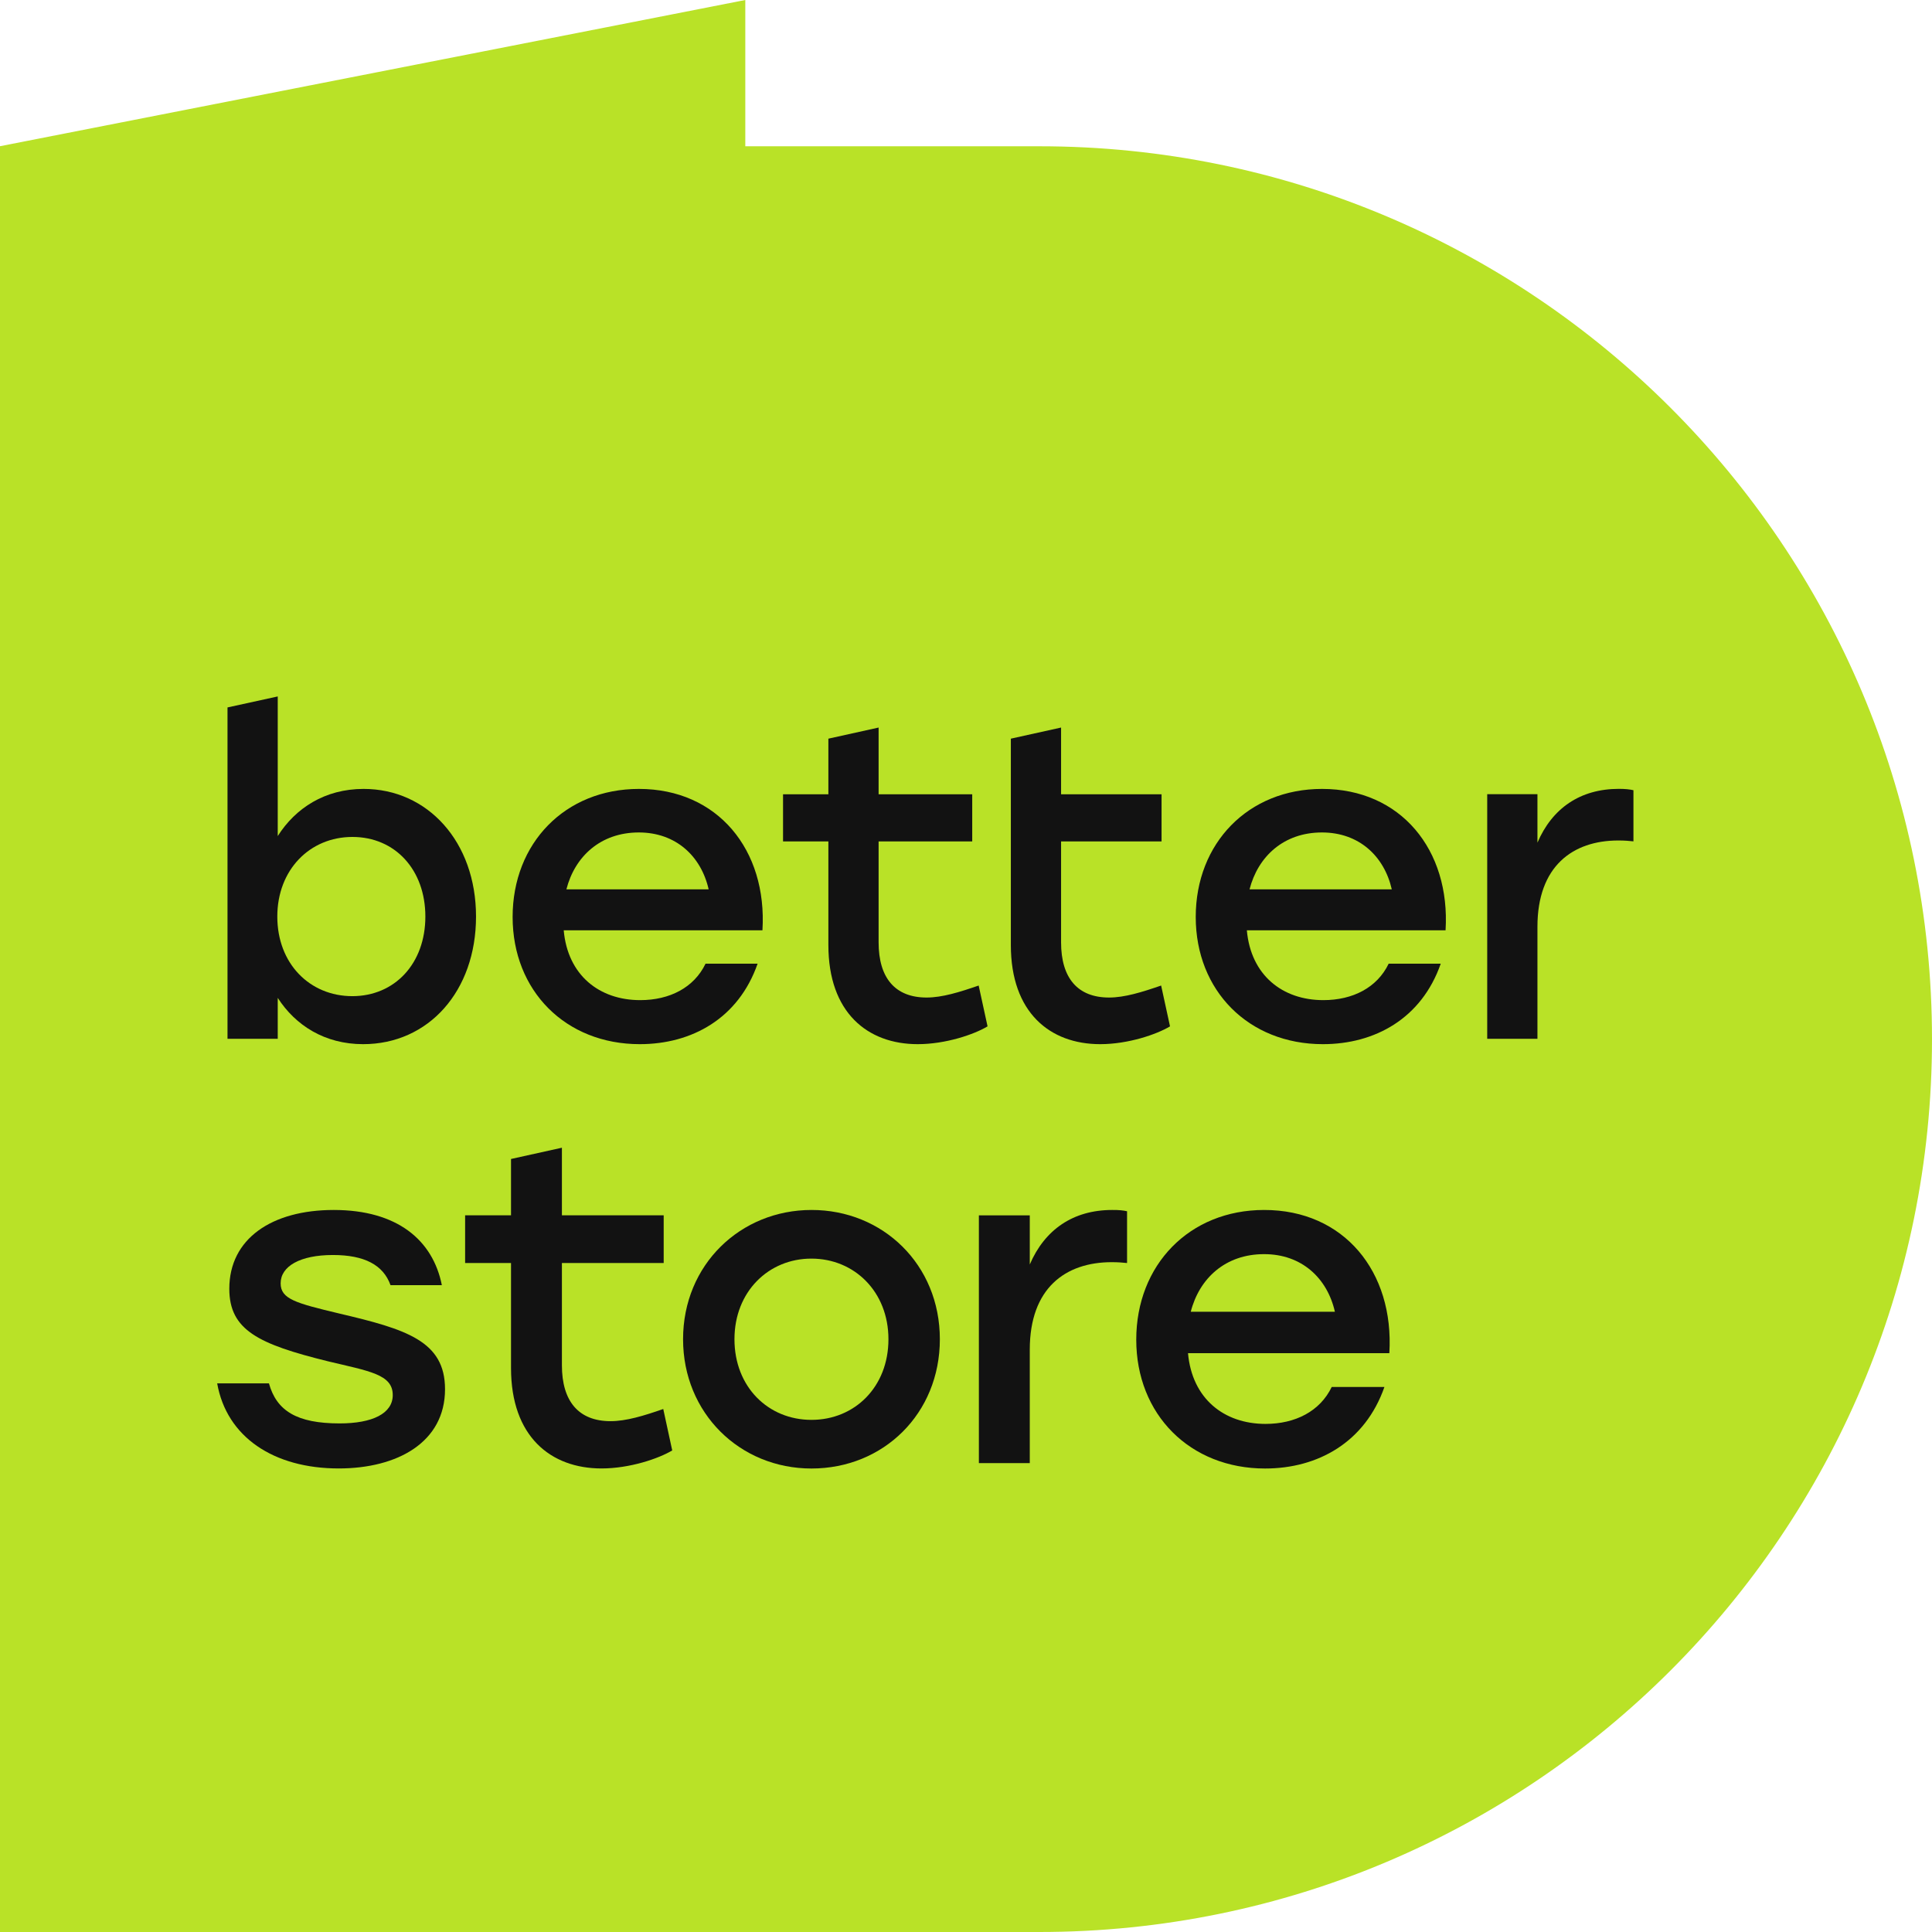 <?xml version="1.0" encoding="UTF-8"?> <svg xmlns="http://www.w3.org/2000/svg" width="90" height="90" viewBox="0 0 90 90" fill="none"> <path d="M48.418 6.814H34.719V0L0 6.811V90H48.418C71.384 90 90 71.377 90 48.409C90 25.434 71.384 6.814 48.418 6.814Z" fill="#B9E227"></path> <path d="M22.175 42.696C22.175 46.175 19.96 48.641 16.915 48.641C15.134 48.641 13.767 47.772 12.938 46.485V48.392H10.598V32.955L12.938 32.443V38.947C13.767 37.644 15.134 36.751 16.936 36.751C19.919 36.748 22.175 39.213 22.175 42.696ZM19.815 42.696C19.815 40.52 18.407 38.988 16.417 38.988C14.43 38.988 12.918 40.52 12.918 42.696C12.918 44.892 14.43 46.405 16.417 46.405C18.387 46.401 19.815 44.889 19.815 42.696Z" fill="#121212"></path> <path d="M35.518 43.336H26.26C26.445 45.428 27.917 46.59 29.823 46.59C31.19 46.59 32.329 46.011 32.867 44.892H35.292C34.403 47.442 32.227 48.641 29.803 48.641C26.345 48.641 23.88 46.155 23.88 42.716C23.88 39.277 26.324 36.751 29.762 36.751C33.426 36.748 35.747 39.587 35.518 43.336ZM26.385 41.43H33.012C32.659 39.877 31.48 38.779 29.759 38.779C27.978 38.779 26.776 39.897 26.385 41.43Z" fill="#121212"></path> <path d="M46.004 47.812C45.384 48.186 44.057 48.641 42.751 48.641C40.41 48.641 38.589 47.169 38.589 44.023V39.197H36.477V37H38.589V34.41L40.929 33.892V37H45.29V39.197H40.929V43.899C40.929 45.556 41.697 46.469 43.165 46.469C43.889 46.469 44.697 46.219 45.59 45.91L46.004 47.812Z" fill="#121212"></path> <path d="M54.504 47.812C53.881 48.186 52.557 48.641 51.251 48.641C48.91 48.641 47.089 47.169 47.089 44.023V39.197V37V34.41L49.429 33.892V37H54.11V39.197H49.429V43.899C49.429 45.556 50.197 46.469 51.665 46.469C52.389 46.469 53.197 46.219 54.09 45.91L54.504 47.812Z" fill="#121212"></path> <path d="M67.34 43.336H58.083C58.268 45.428 59.74 46.59 61.646 46.59C63.013 46.59 64.151 46.011 64.69 44.892H67.115C66.226 47.442 64.05 48.641 61.626 48.641C58.167 48.641 55.702 46.155 55.702 42.716C55.702 39.277 58.147 36.751 61.585 36.751C65.249 36.748 67.569 39.587 67.34 43.336ZM58.208 41.43H64.835C64.481 39.877 63.303 38.779 61.582 38.779C59.8 38.779 58.602 39.897 58.208 41.43Z" fill="#121212"></path> <path d="M76.092 36.812V39.193C75.887 39.173 75.698 39.153 75.389 39.153C73.257 39.153 71.62 40.355 71.62 43.171V48.392H69.28V36.997H71.62V39.254C72.304 37.657 73.607 36.748 75.412 36.748C75.698 36.748 75.927 36.771 76.092 36.812Z" fill="#121212"></path> <path d="M10.117 64.442H12.528C12.885 65.722 13.828 66.308 15.821 66.308C17.353 66.308 18.296 65.846 18.296 64.987C18.296 64.021 17.205 63.876 15.276 63.414C12.046 62.616 10.682 61.966 10.682 60.036C10.682 57.705 12.656 56.365 15.548 56.365C18.505 56.365 20.165 57.769 20.583 59.868H18.192C17.855 58.925 16.976 58.463 15.508 58.463C13.976 58.463 13.073 58.989 13.073 59.783C13.073 60.518 13.787 60.706 15.801 61.188C18.926 61.922 20.731 62.468 20.731 64.715C20.731 67.19 18.508 68.406 15.781 68.406C12.74 68.406 10.558 66.938 10.117 64.442Z" fill="#121212"></path> <path d="M31.315 67.567C30.685 67.945 29.341 68.406 28.021 68.406C25.651 68.406 23.805 66.917 23.805 63.728V58.837H21.667V56.614H23.805V53.99L26.176 53.465V56.614H30.917V58.837H26.176V63.6C26.176 65.277 26.954 66.203 28.442 66.203C29.176 66.203 29.995 65.951 30.897 65.637L31.315 67.567Z" fill="#121212"></path> <path d="M43.782 62.387C43.782 65.85 41.158 68.409 37.801 68.409C34.464 68.409 31.82 65.829 31.82 62.387C31.82 58.904 34.504 56.365 37.801 56.365C41.118 56.361 43.782 58.901 43.782 62.387ZM34.214 62.387C34.214 64.61 35.787 66.143 37.801 66.143C39.815 66.143 41.387 64.61 41.387 62.387C41.387 60.164 39.791 58.631 37.801 58.631C35.811 58.628 34.214 60.161 34.214 62.387Z" fill="#121212"></path> <path d="M52.503 56.425V58.837C52.295 58.817 52.106 58.797 51.789 58.797C49.627 58.797 47.971 60.012 47.971 62.869V68.157H45.6V56.617H47.971V58.904C48.664 57.288 49.984 56.365 51.81 56.365C52.106 56.361 52.335 56.385 52.503 56.425Z" fill="#121212"></path> <path d="M64.721 63.037H55.342C55.531 65.156 57.019 66.331 58.952 66.331C60.336 66.331 61.491 65.745 62.037 64.61H64.492C63.589 67.19 61.387 68.409 58.932 68.409C55.43 68.409 52.931 65.89 52.931 62.407C52.931 58.924 55.406 56.365 58.888 56.365C62.603 56.361 64.953 59.238 64.721 63.037ZM55.47 61.107H62.185C61.828 59.534 60.633 58.423 58.892 58.423C57.083 58.419 55.868 59.551 55.47 61.107Z" fill="#121212"></path> </svg> 